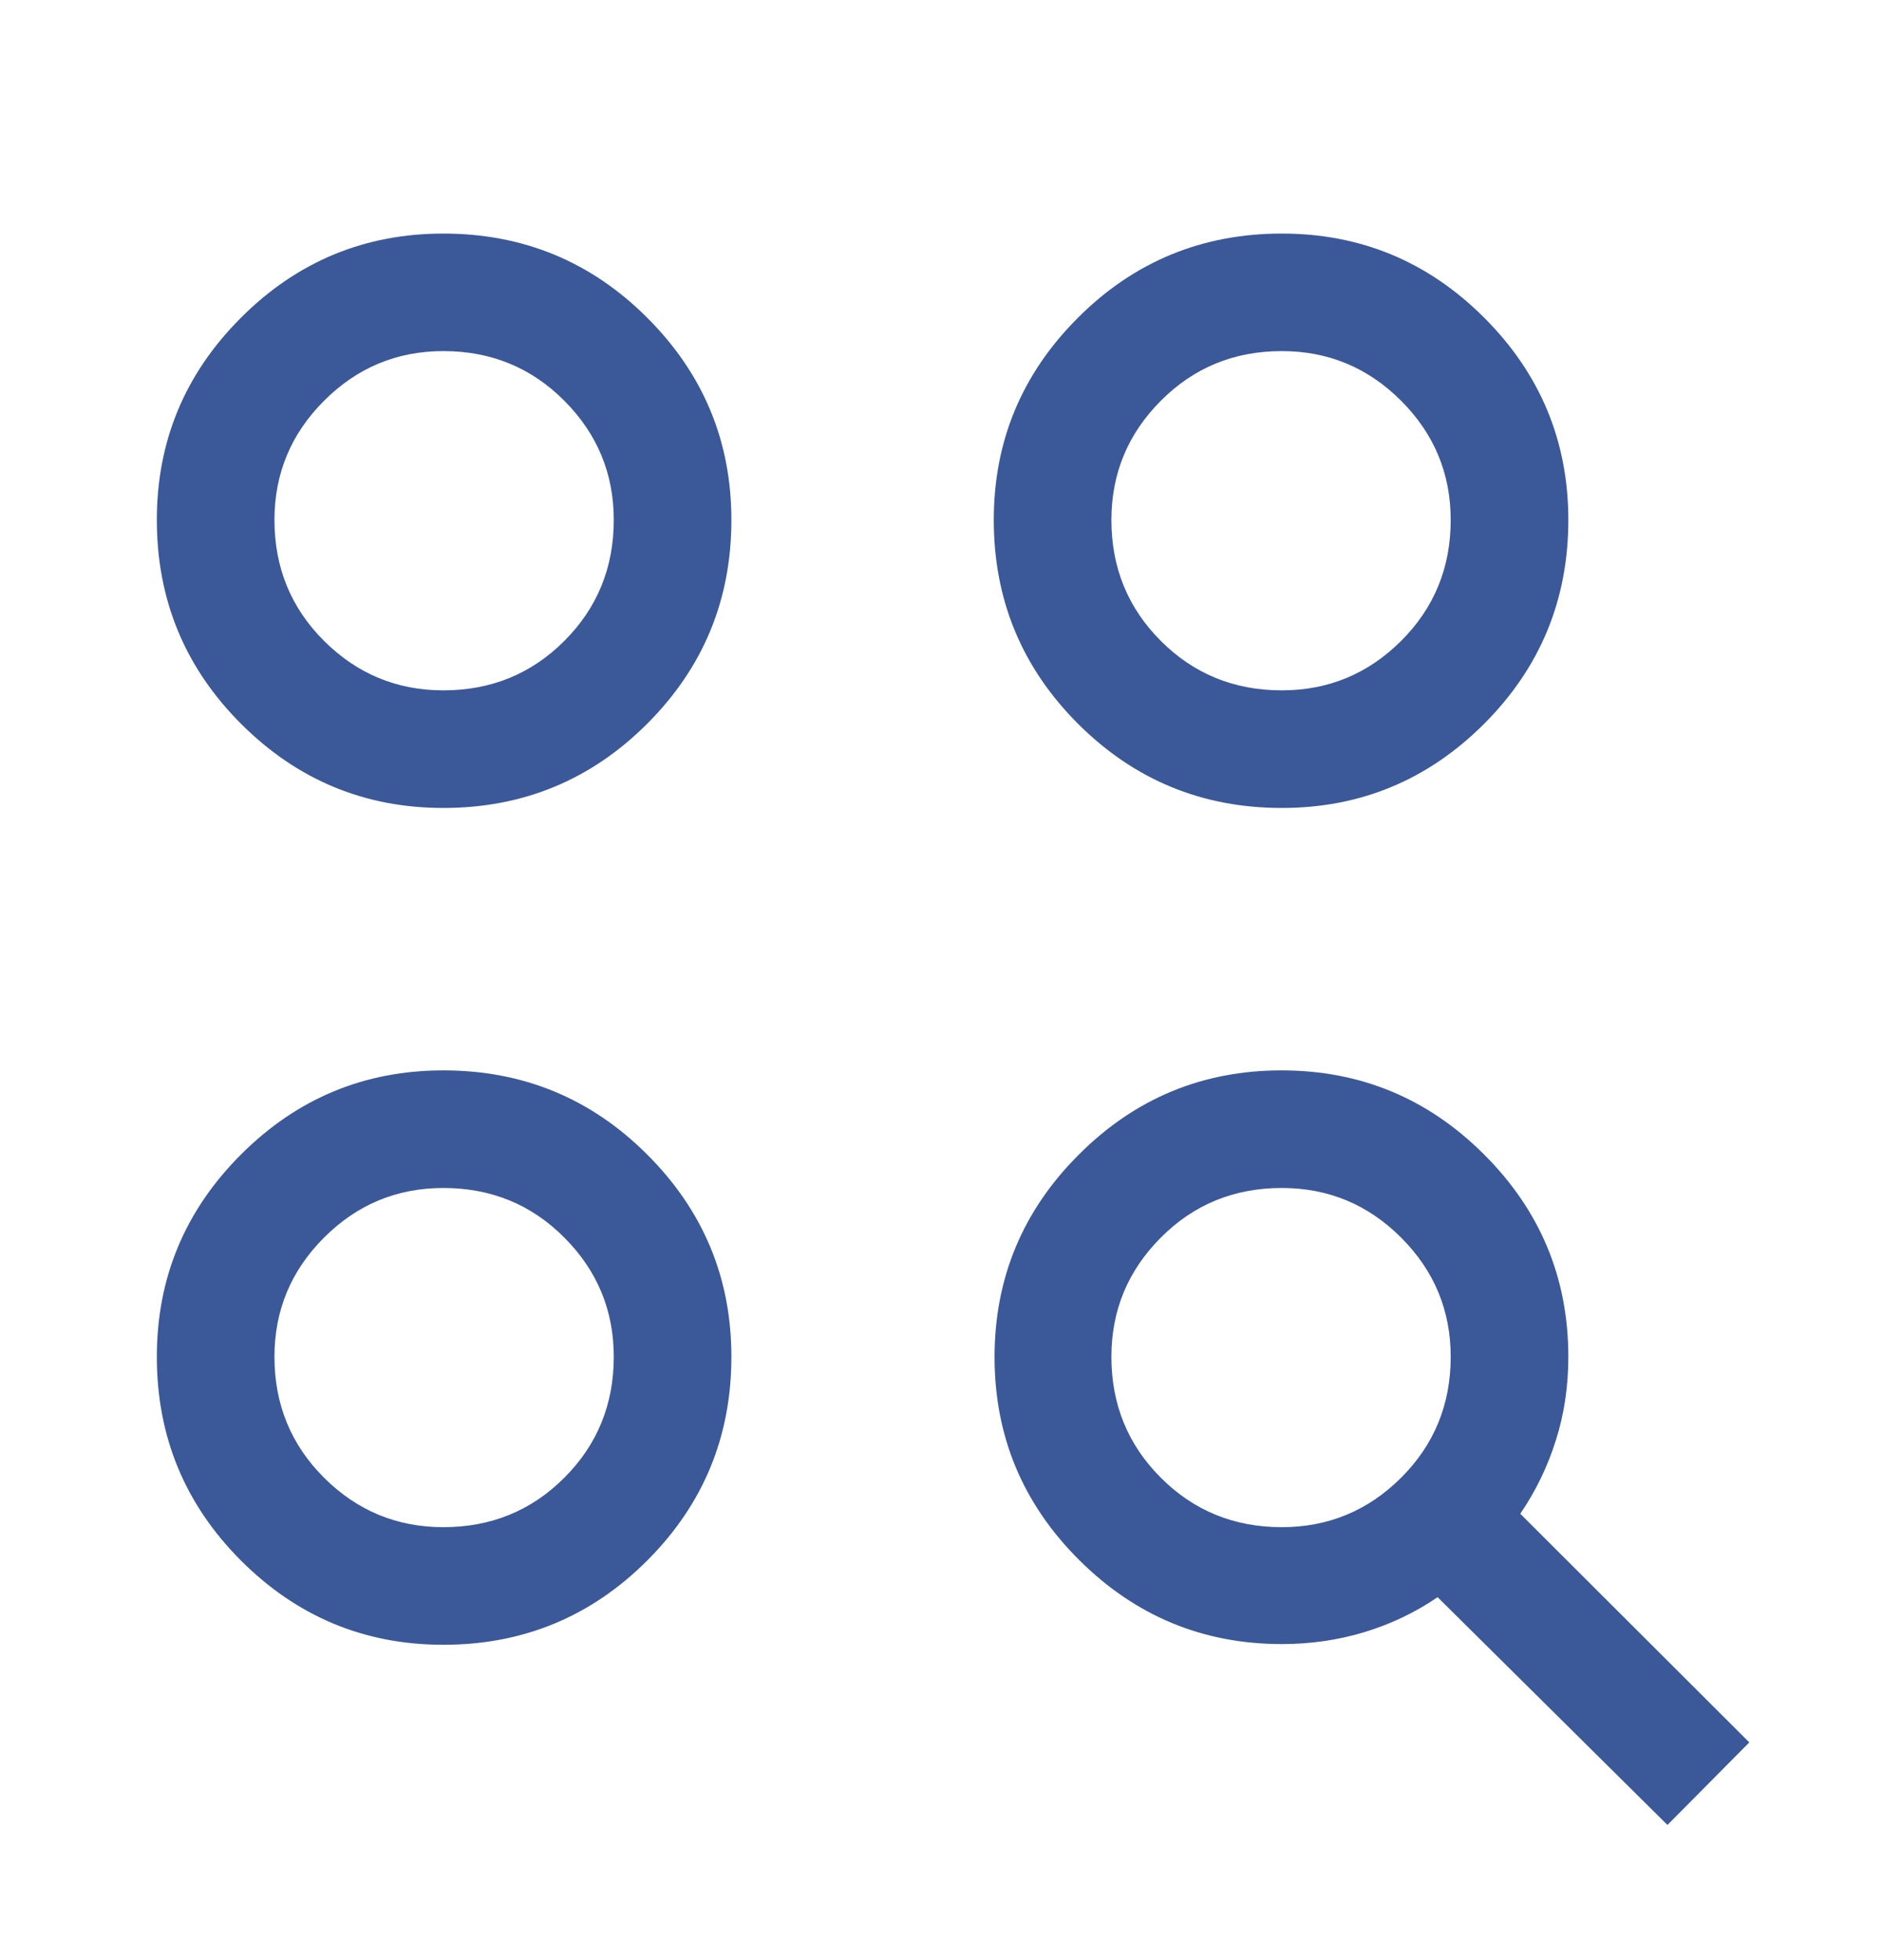 <svg width="24" height="25" viewBox="0 0 24 25" fill="none" xmlns="http://www.w3.org/2000/svg">
<mask id="mask0_2154_29363" style="mask-type:alpha" maskUnits="userSpaceOnUse" x="0" y="0" width="24" height="25">
<rect y="0.969" width="24" height="24" fill="#D9D9D9"/>
</mask>
<g mask="url(#mask0_2154_29363)">
<path d="M21.264 23.276L18.333 20.371C18.046 20.567 17.734 20.715 17.399 20.817C17.064 20.918 16.713 20.969 16.346 20.969C15.339 20.969 14.476 20.61 13.759 19.894C13.041 19.177 12.683 18.316 12.683 17.309C12.683 16.303 13.041 15.441 13.758 14.726C14.474 14.009 15.336 13.652 16.342 13.652C17.349 13.652 18.21 14.009 18.926 14.725C19.642 15.44 20 16.3 20 17.305C20 17.682 19.947 18.038 19.84 18.373C19.734 18.709 19.583 19.02 19.387 19.307L22.308 22.223L21.264 23.276ZM5.654 20.978C4.649 20.978 3.789 20.62 3.073 19.904C2.358 19.188 2 18.322 2 17.305C2 16.3 2.358 15.44 3.073 14.725C3.789 14.009 4.649 13.652 5.654 13.652C6.67 13.652 7.537 14.009 8.253 14.725C8.969 15.44 9.327 16.3 9.327 17.305C9.327 18.322 8.969 19.188 8.253 19.904C7.537 20.62 6.67 20.978 5.654 20.978ZM5.654 19.478C6.262 19.478 6.776 19.268 7.196 18.848C7.617 18.427 7.827 17.913 7.827 17.305C7.827 16.713 7.617 16.206 7.196 15.784C6.776 15.362 6.262 15.152 5.654 15.152C5.062 15.152 4.555 15.362 4.133 15.784C3.711 16.206 3.5 16.713 3.5 17.305C3.5 17.913 3.711 18.427 4.133 18.848C4.555 19.268 5.062 19.478 5.654 19.478ZM16.346 19.478C16.938 19.478 17.445 19.268 17.867 18.848C18.289 18.427 18.5 17.913 18.5 17.305C18.5 16.713 18.289 16.206 17.867 15.784C17.445 15.362 16.938 15.152 16.346 15.152C15.738 15.152 15.224 15.362 14.804 15.784C14.383 16.206 14.173 16.713 14.173 17.305C14.173 17.913 14.383 18.427 14.804 18.848C15.224 19.268 15.738 19.478 16.346 19.478ZM5.654 10.305C4.649 10.305 3.789 9.947 3.073 9.231C2.358 8.515 2 7.649 2 6.632C2 5.627 2.358 4.767 3.073 4.052C3.789 3.336 4.649 2.979 5.654 2.979C6.67 2.979 7.537 3.336 8.253 4.052C8.969 4.767 9.327 5.627 9.327 6.632C9.327 7.649 8.969 8.515 8.253 9.231C7.537 9.947 6.67 10.305 5.654 10.305ZM16.346 10.305C15.33 10.305 14.463 9.947 13.747 9.231C13.031 8.515 12.673 7.649 12.673 6.632C12.673 5.627 13.031 4.767 13.747 4.052C14.463 3.336 15.33 2.979 16.346 2.979C17.351 2.979 18.211 3.336 18.927 4.052C19.642 4.767 20 5.627 20 6.632C20 7.649 19.642 8.515 18.927 9.231C18.211 9.947 17.351 10.305 16.346 10.305ZM5.654 8.805C6.262 8.805 6.776 8.595 7.196 8.175C7.617 7.754 7.827 7.24 7.827 6.632C7.827 6.04 7.617 5.533 7.196 5.111C6.776 4.689 6.262 4.478 5.654 4.478C5.062 4.478 4.555 4.689 4.133 5.111C3.711 5.533 3.5 6.04 3.5 6.632C3.5 7.24 3.711 7.754 4.133 8.175C4.555 8.595 5.062 8.805 5.654 8.805ZM16.346 8.805C16.938 8.805 17.445 8.595 17.867 8.175C18.289 7.754 18.5 7.24 18.5 6.632C18.5 6.04 18.289 5.533 17.867 5.111C17.445 4.689 16.938 4.478 16.346 4.478C15.738 4.478 15.224 4.689 14.804 5.111C14.383 5.533 14.173 6.04 14.173 6.632C14.173 7.24 14.383 7.754 14.804 8.175C15.224 8.595 15.738 8.805 16.346 8.805Z" fill="#3B5899"/>
</g>
</svg>
